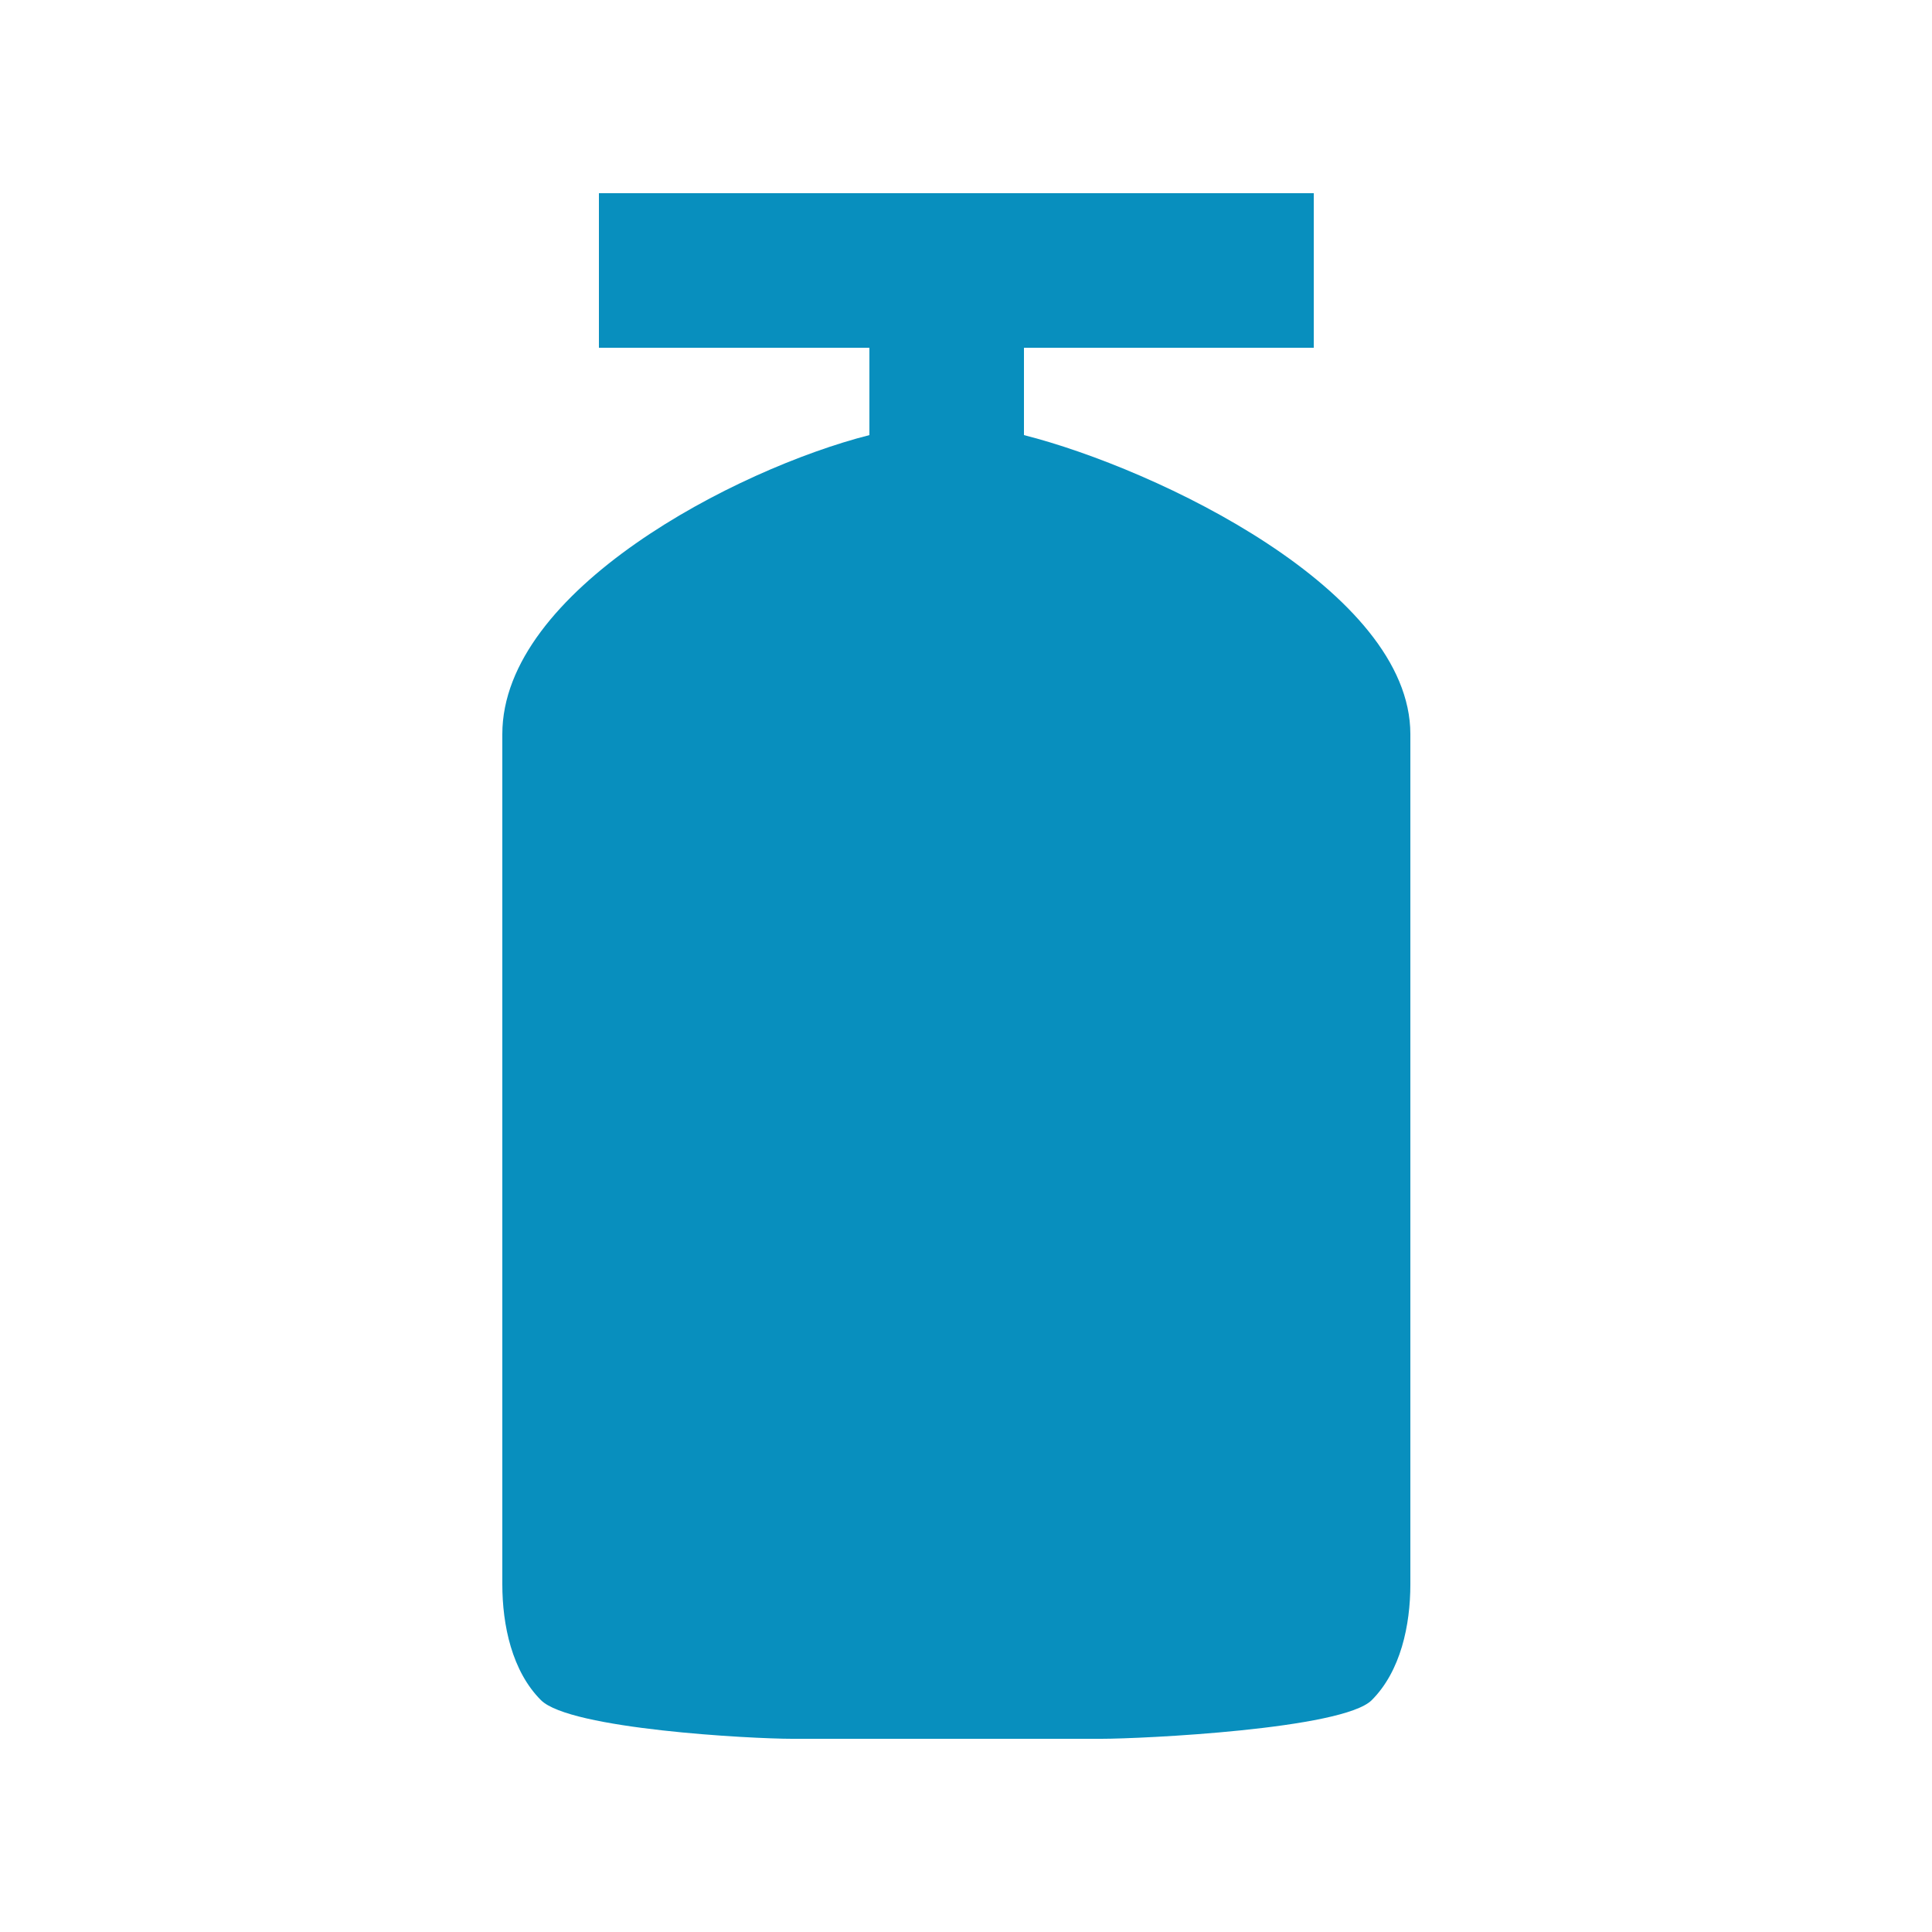 <svg width="50" height="50" viewBox="0 0 50 50" fill="none" xmlns="http://www.w3.org/2000/svg">
<path d="M36.5 19V41C36.5 42.061 36.25 43.25 35.5 44C34.75 44.75 29.561 45 28.5 45H20.5C19.439 45 14.75 44.75 14 44C13.25 43.25 13 42.061 13 41L13 19C13 15.28 19.04 12.14 22.5 11.26V9H15.5V5H34V9H26.5V11.26C29.96 12.14 36.5 15.28 36.5 19Z" fill="#088FBE"/>
</svg>
